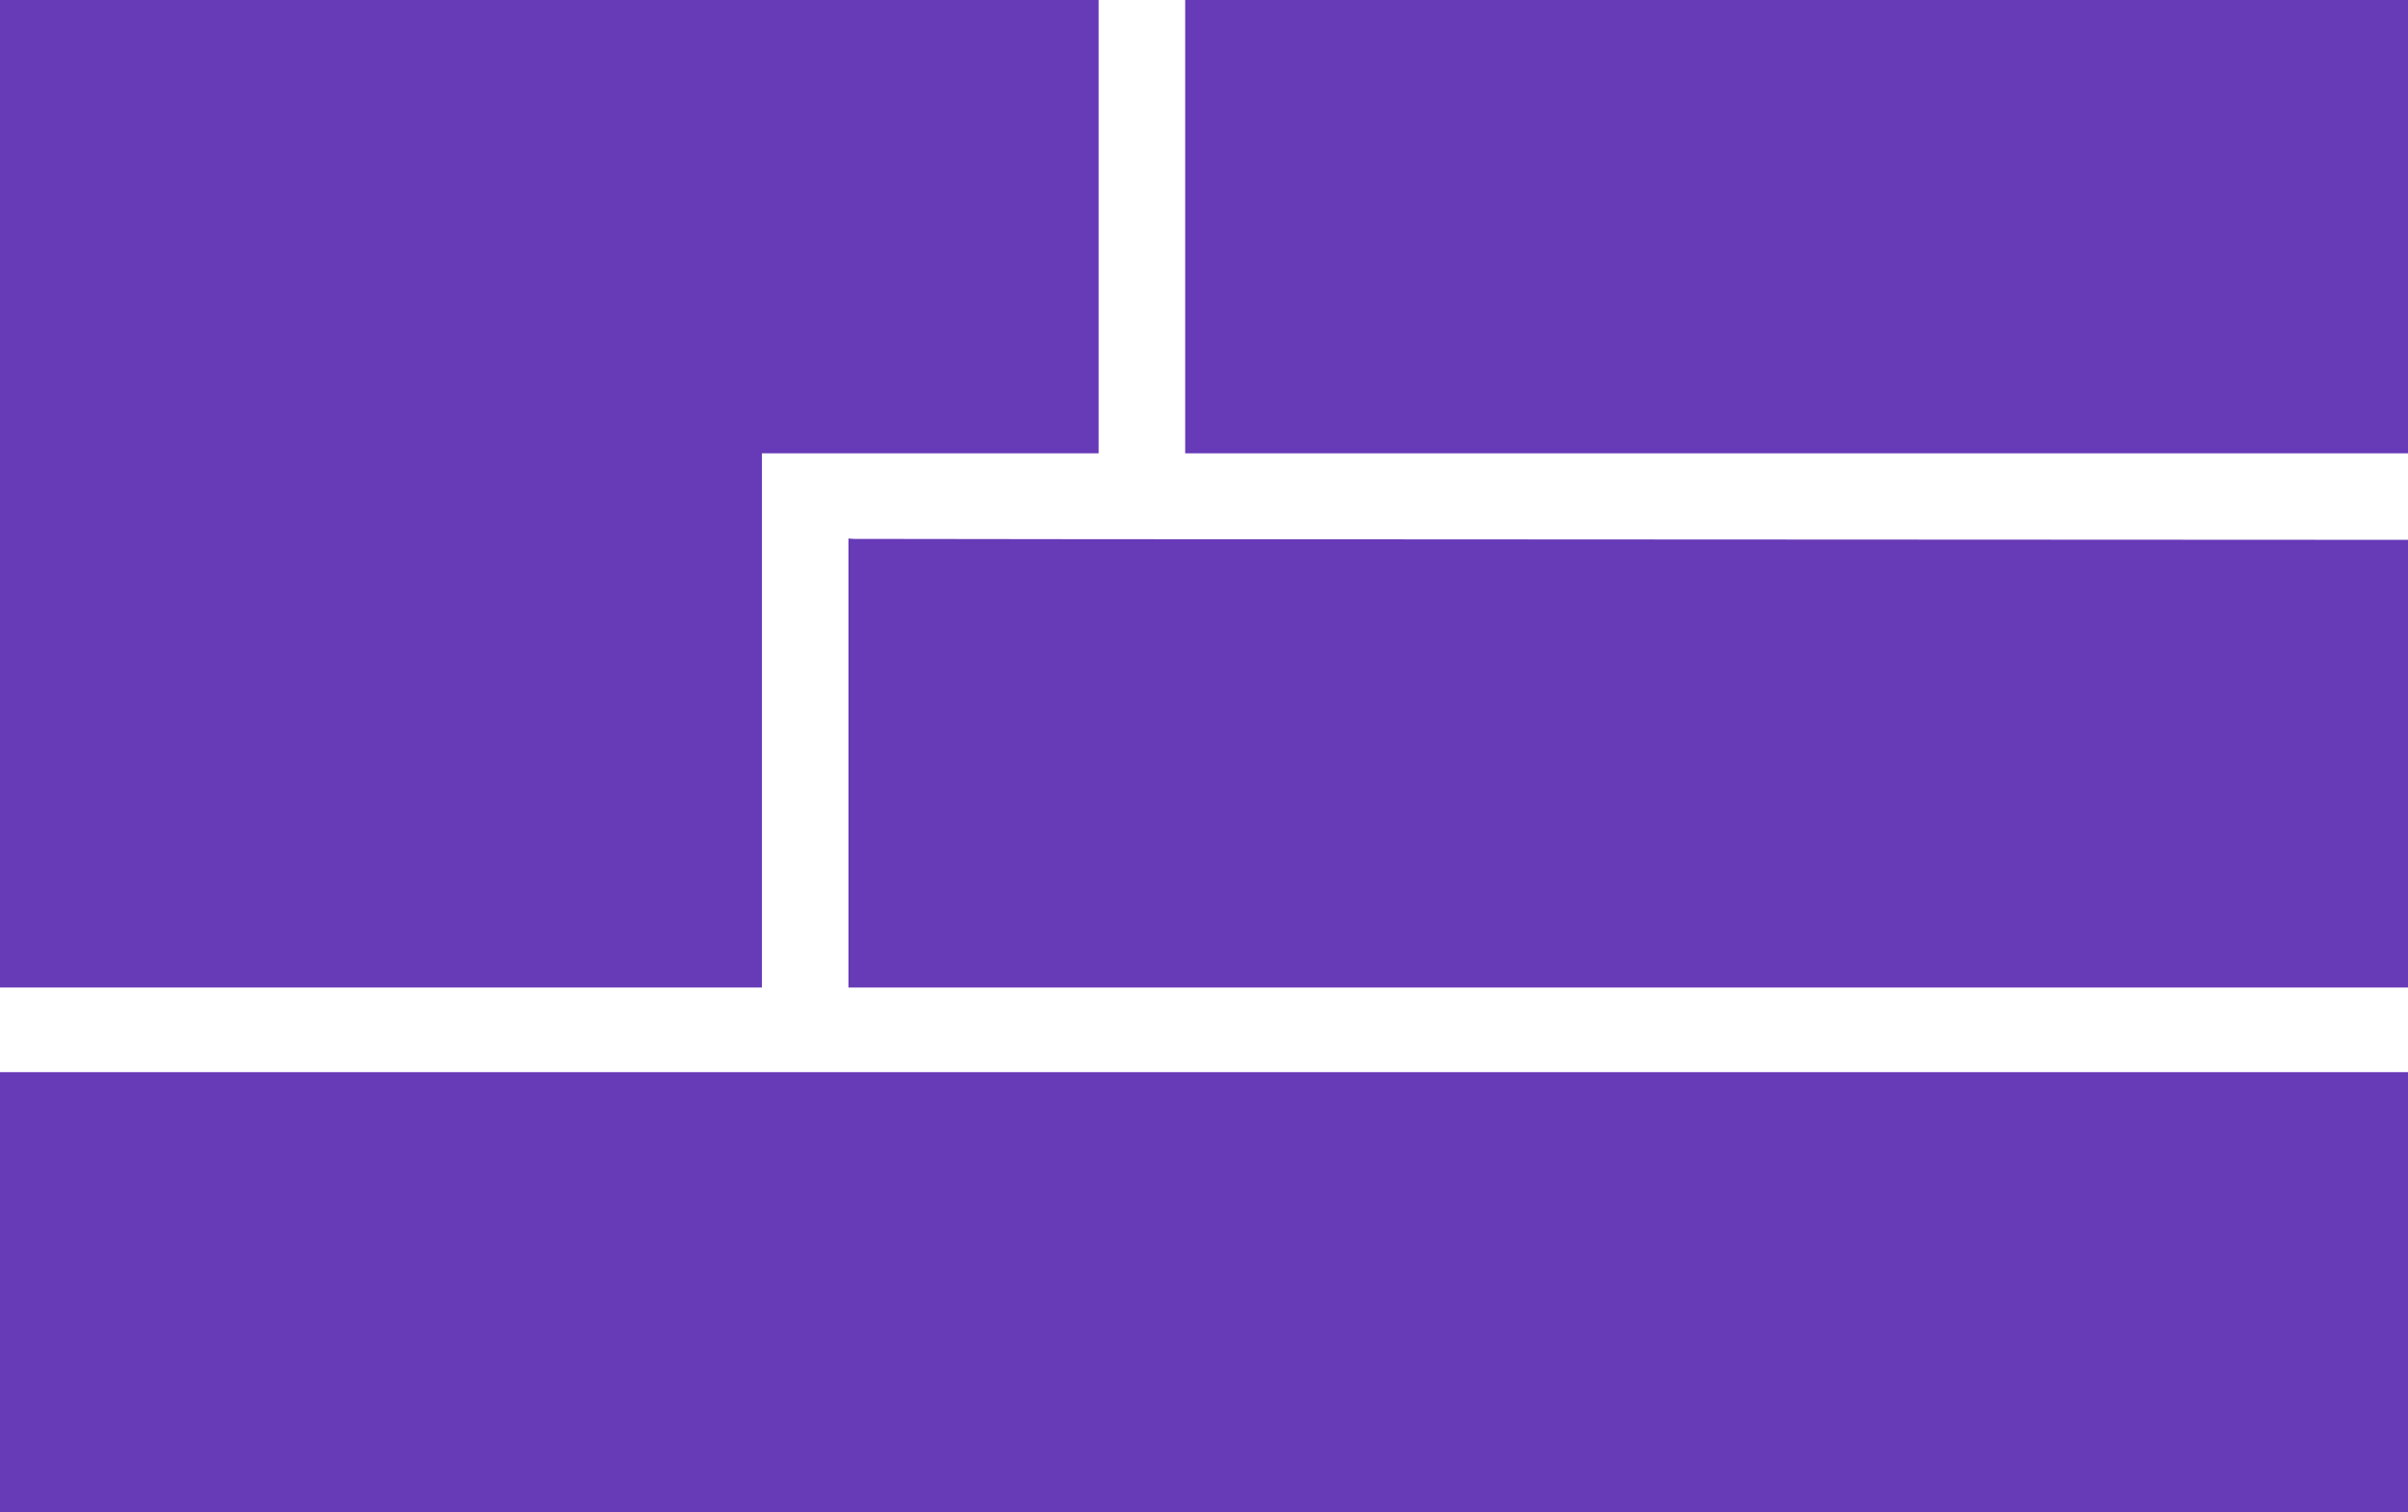<?xml version="1.0" standalone="no"?>
<!DOCTYPE svg PUBLIC "-//W3C//DTD SVG 20010904//EN"
 "http://www.w3.org/TR/2001/REC-SVG-20010904/DTD/svg10.dtd">
<svg version="1.0" xmlns="http://www.w3.org/2000/svg"
 width="1280pt" height="804pt" viewBox="0 0 1280 804"
 preserveAspectRatio="xMidYMid meet">
<g transform="translate(0,804) scale(0.1,-0.1)"
fill="#673ab7" stroke="none">
<path d="M0 5415 l0 -2625 2025 0 2025 0 0 1420 0 1420 895 0 895 0 0 1205 0
1205 -2920 0 -2920 0 0 -2625z"/>
<path d="M6300 6835 l0 -1205 3250 0 3250 0 0 1205 0 1205 -3250 0 -3250 0 0
-1205z"/>
<path d="M4510 3984 l0 -1194 4145 0 4145 0 0 1190 0 1190 -4115 2 c-2263 1
-4128 2 -4145 3 l-30 2 0 -1193z"/>
<path d="M0 1170 l0 -1170 6400 0 6400 0 0 1170 0 1170 -6400 0 -6400 0 0
-1170z"/>
</g>
</svg>
